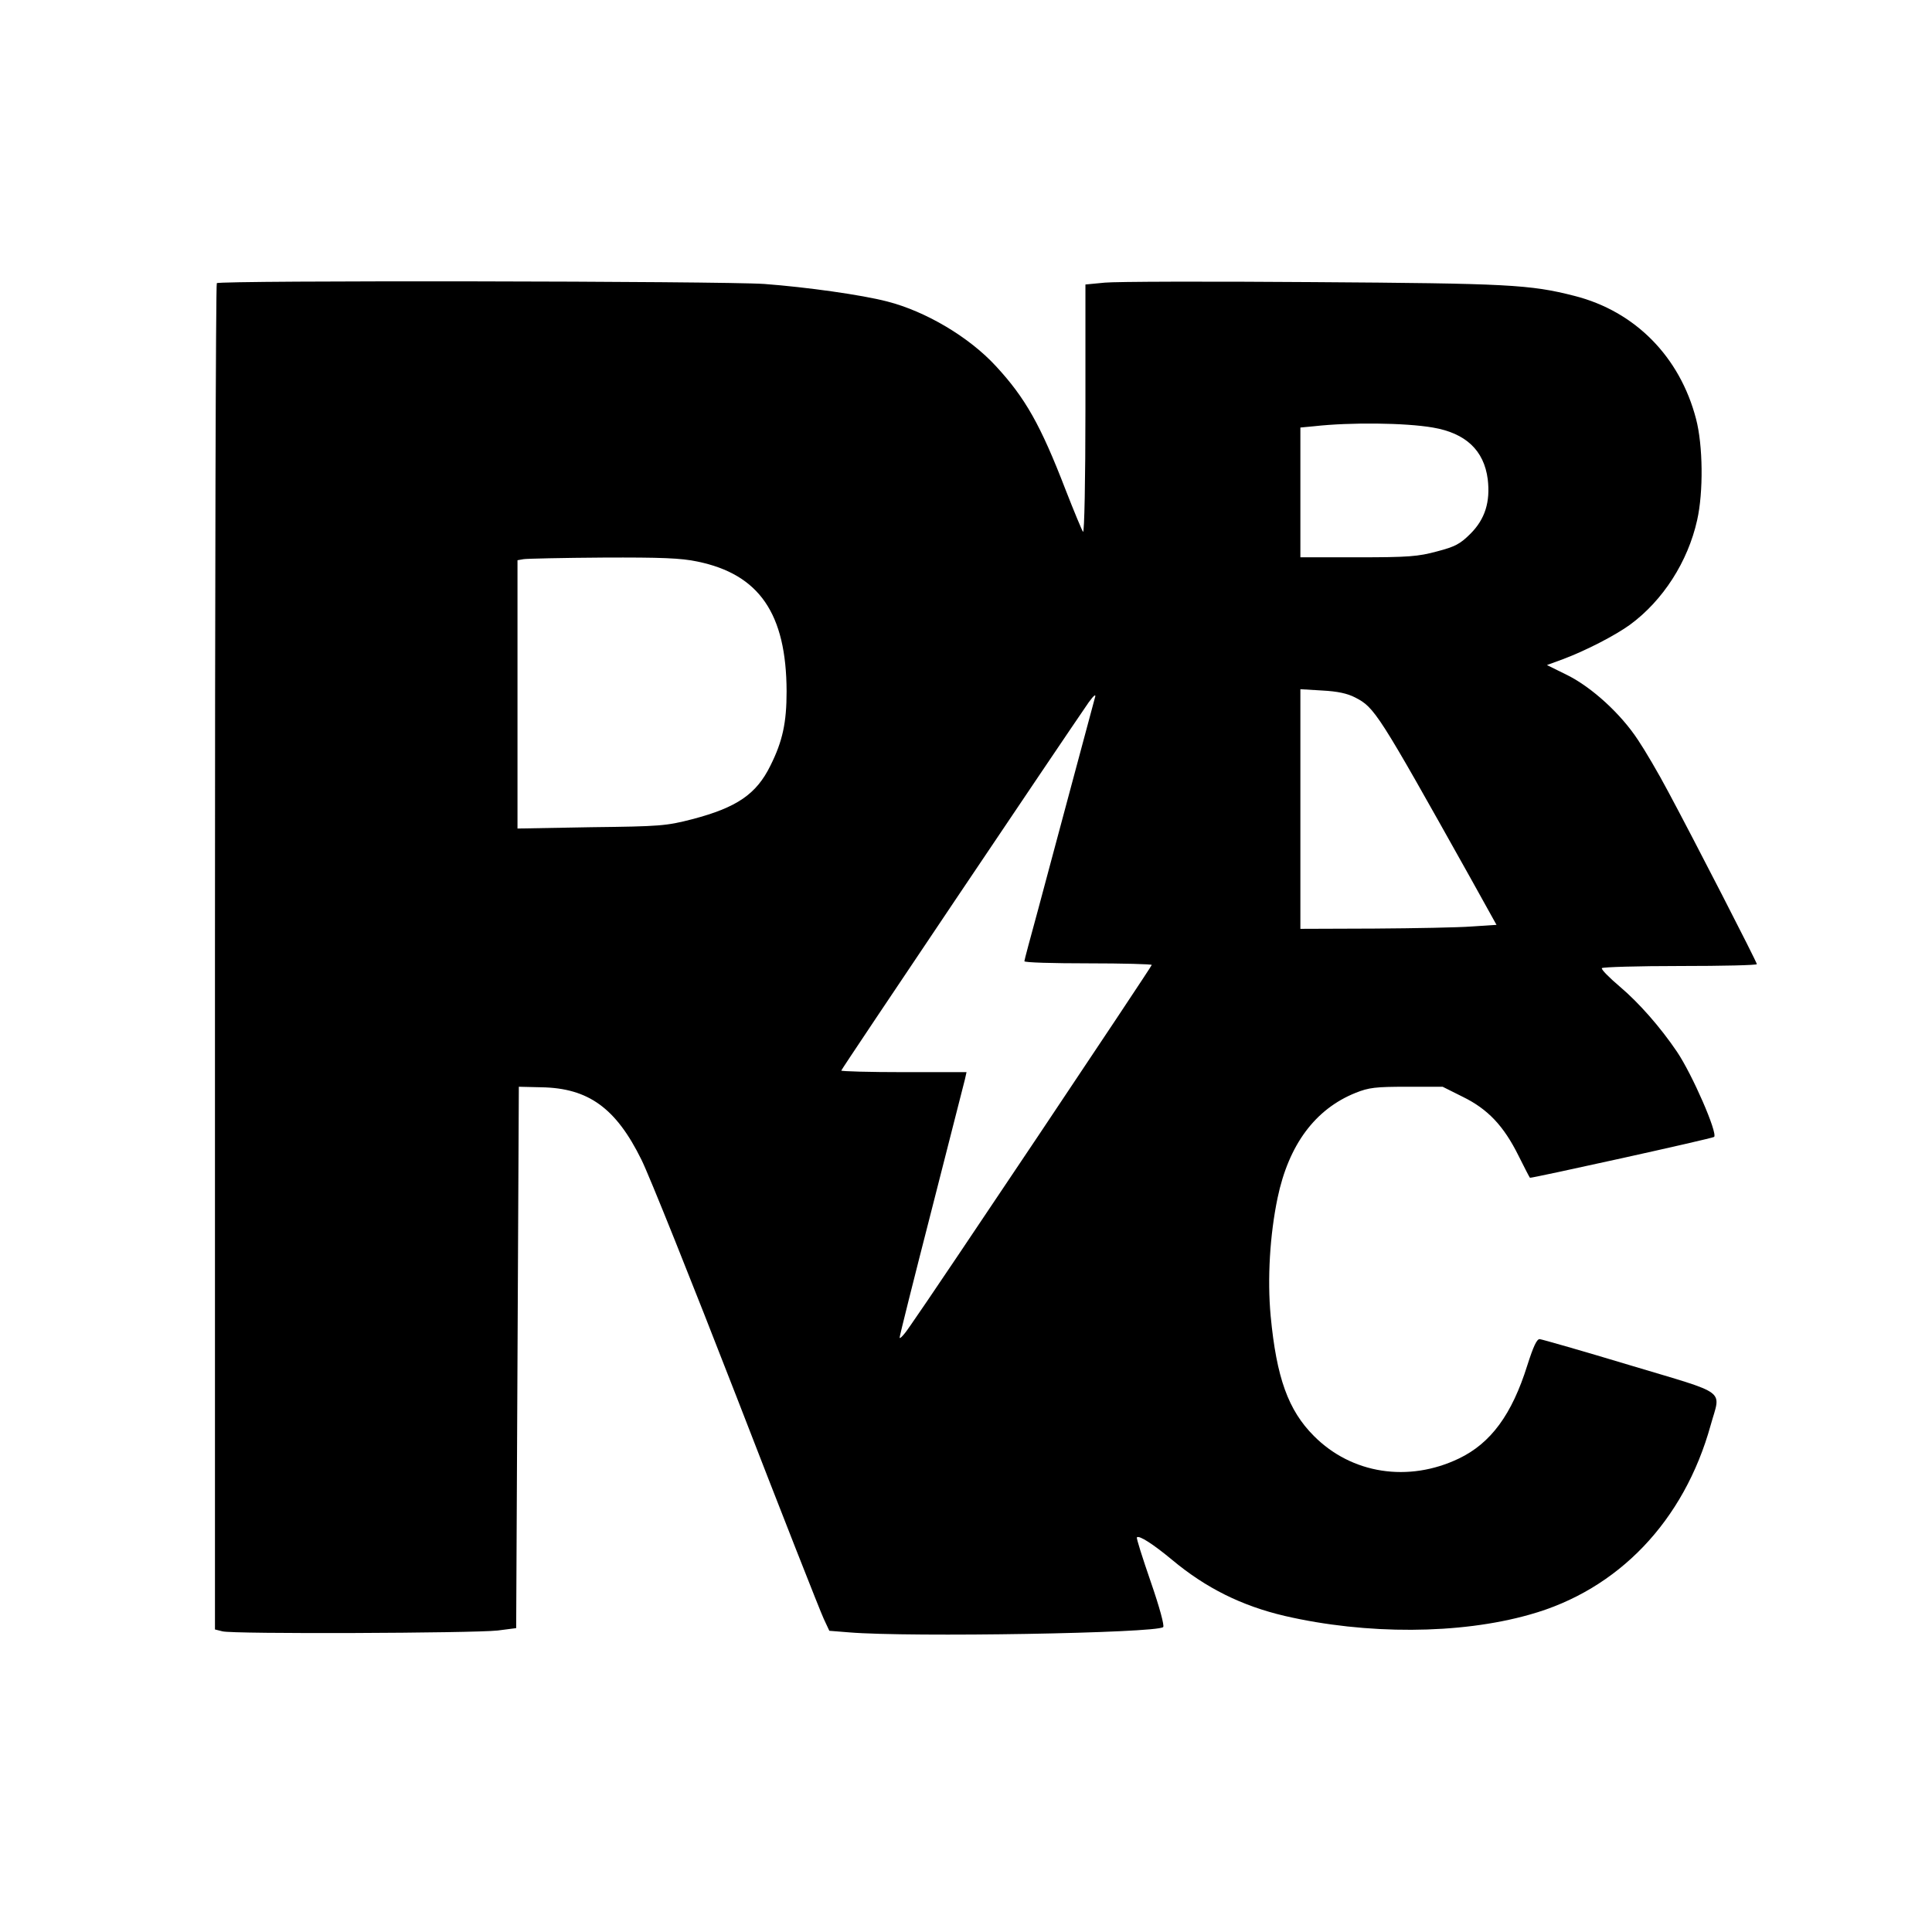<?xml version="1.0" standalone="no"?>
<!DOCTYPE svg PUBLIC "-//W3C//DTD SVG 20010904//EN"
 "http://www.w3.org/TR/2001/REC-SVG-20010904/DTD/svg10.dtd">
<svg version="1.0" xmlns="http://www.w3.org/2000/svg"
 width="728pt" height="728pt" viewBox="0 0 728 728"
 preserveAspectRatio="xMidYMid meet">
<g transform="translate(0,728) scale(0.1,-0.1)"
fill="#000000" stroke="none">
<path d="M817 6213 c-4 -3 -7 -1146 -7 -2539 l0 -2534 28 -7 c36 -11 948 -7
1037 3 l70 9 5 1020 5 1020 85 -2 c177 -3 281 -78 377 -273 29 -58 190 -460
359 -895 168 -434 316 -810 328 -835 l21 -45 75 -6 c230 -19 1160 -3 1183 20
5 5 -13 73 -47 171 -31 90 -55 165 -52 167 8 9 62 -26 133 -85 127 -106 262
-173 424 -211 307 -71 659 -70 923 5 334 93 582 353 682 714 38 137 71 113
-302 225 -179 54 -333 98 -342 99 -11 1 -24 -27 -47 -99 -58 -185 -137 -293
-258 -351 -190 -91 -404 -58 -546 85 -97 97 -141 220 -163 452 -13 140 -3 306
26 445 42 201 142 335 294 396 50 20 75 23 193 23 l135 0 76 -38 c94 -46 154
-109 210 -222 22 -44 41 -81 43 -83 3 -3 688 148 694 154 14 14 -82 235 -140
321 -63 93 -143 184 -215 245 -40 34 -71 65 -68 70 3 4 135 8 295 8 159 0 289
3 289 7 0 8 -240 475 -333 648 -38 72 -90 160 -115 197 -65 99 -174 198 -266
244 l-77 38 60 22 c86 32 198 90 253 130 124 91 218 237 253 394 24 106 22
282 -4 381 -61 235 -230 406 -458 464 -168 43 -250 47 -988 52 -390 3 -743 2
-782 -2 l-73 -7 0 -471 c0 -264 -4 -467 -9 -461 -4 5 -34 77 -66 159 -94 244
-152 346 -262 465 -101 110 -265 207 -410 244 -96 25 -303 54 -463 66 -159 11
-2052 14 -2063 3z m4582 -544 c124 -21 193 -86 207 -195 10 -85 -10 -150 -65
-205 -39 -39 -58 -49 -127 -67 -70 -19 -107 -22 -297 -22 l-217 0 0 244 0 245
53 5 c134 15 342 13 446 -5z m-2771 -505 c233 -48 335 -196 336 -489 0 -118
-15 -188 -61 -280 -53 -108 -127 -158 -295 -202 -97 -25 -120 -27 -380 -30
l-278 -5 0 505 0 506 23 4 c12 2 147 5 300 6 219 1 294 -2 355 -15z m2478
-512 c74 -38 85 -55 433 -677 l100 -180 -92 -6 c-51 -4 -217 -7 -369 -8 l-278
-1 0 451 0 452 83 -5 c57 -3 94 -11 123 -26z m-981 -4 c-2 -7 -40 -148 -84
-313 -44 -165 -103 -383 -130 -485 -28 -102 -51 -188 -51 -192 0 -5 108 -8
240 -8 132 0 240 -3 240 -6 0 -6 -826 -1241 -909 -1358 -22 -33 -41 -54 -41
-46 0 7 54 222 120 479 65 256 122 478 126 494 l6 27 -236 0 c-130 0 -236 3
-236 6 0 5 836 1248 932 1387 21 29 30 35 23 15z"/>
</g>
</svg>
